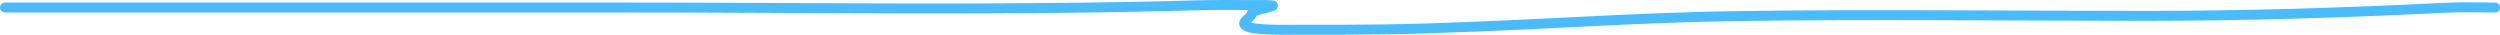 <?xml version="1.0" encoding="UTF-8"?> <svg xmlns="http://www.w3.org/2000/svg" width="504" height="7" viewBox="0 0 504 7" fill="none"><path d="M1 1.517C42.969 1.517 84.937 1.517 126.906 1.517C164.803 1.517 203.063 2.16 240.853 1.082C245.594 0.947 248.863 1.02 255.118 1.02C259.703 1.02 252.362 1.813 252.362 2.722C252.362 3.393 250.825 4.071 250.825 4.741C250.825 6.159 258.09 5.994 260.359 5.994C276.444 5.994 281.554 6.013 297.57 5.37C315.037 4.667 332.433 3.499 350.017 3.241C377.371 2.841 404.938 3.195 432.317 3.195C452.964 3.195 472.878 2.571 493.262 1.548C496.408 1.39 499.818 1.517 503 1.517" stroke="#49BCFF" stroke-width="2" stroke-linecap="round"></path></svg> 